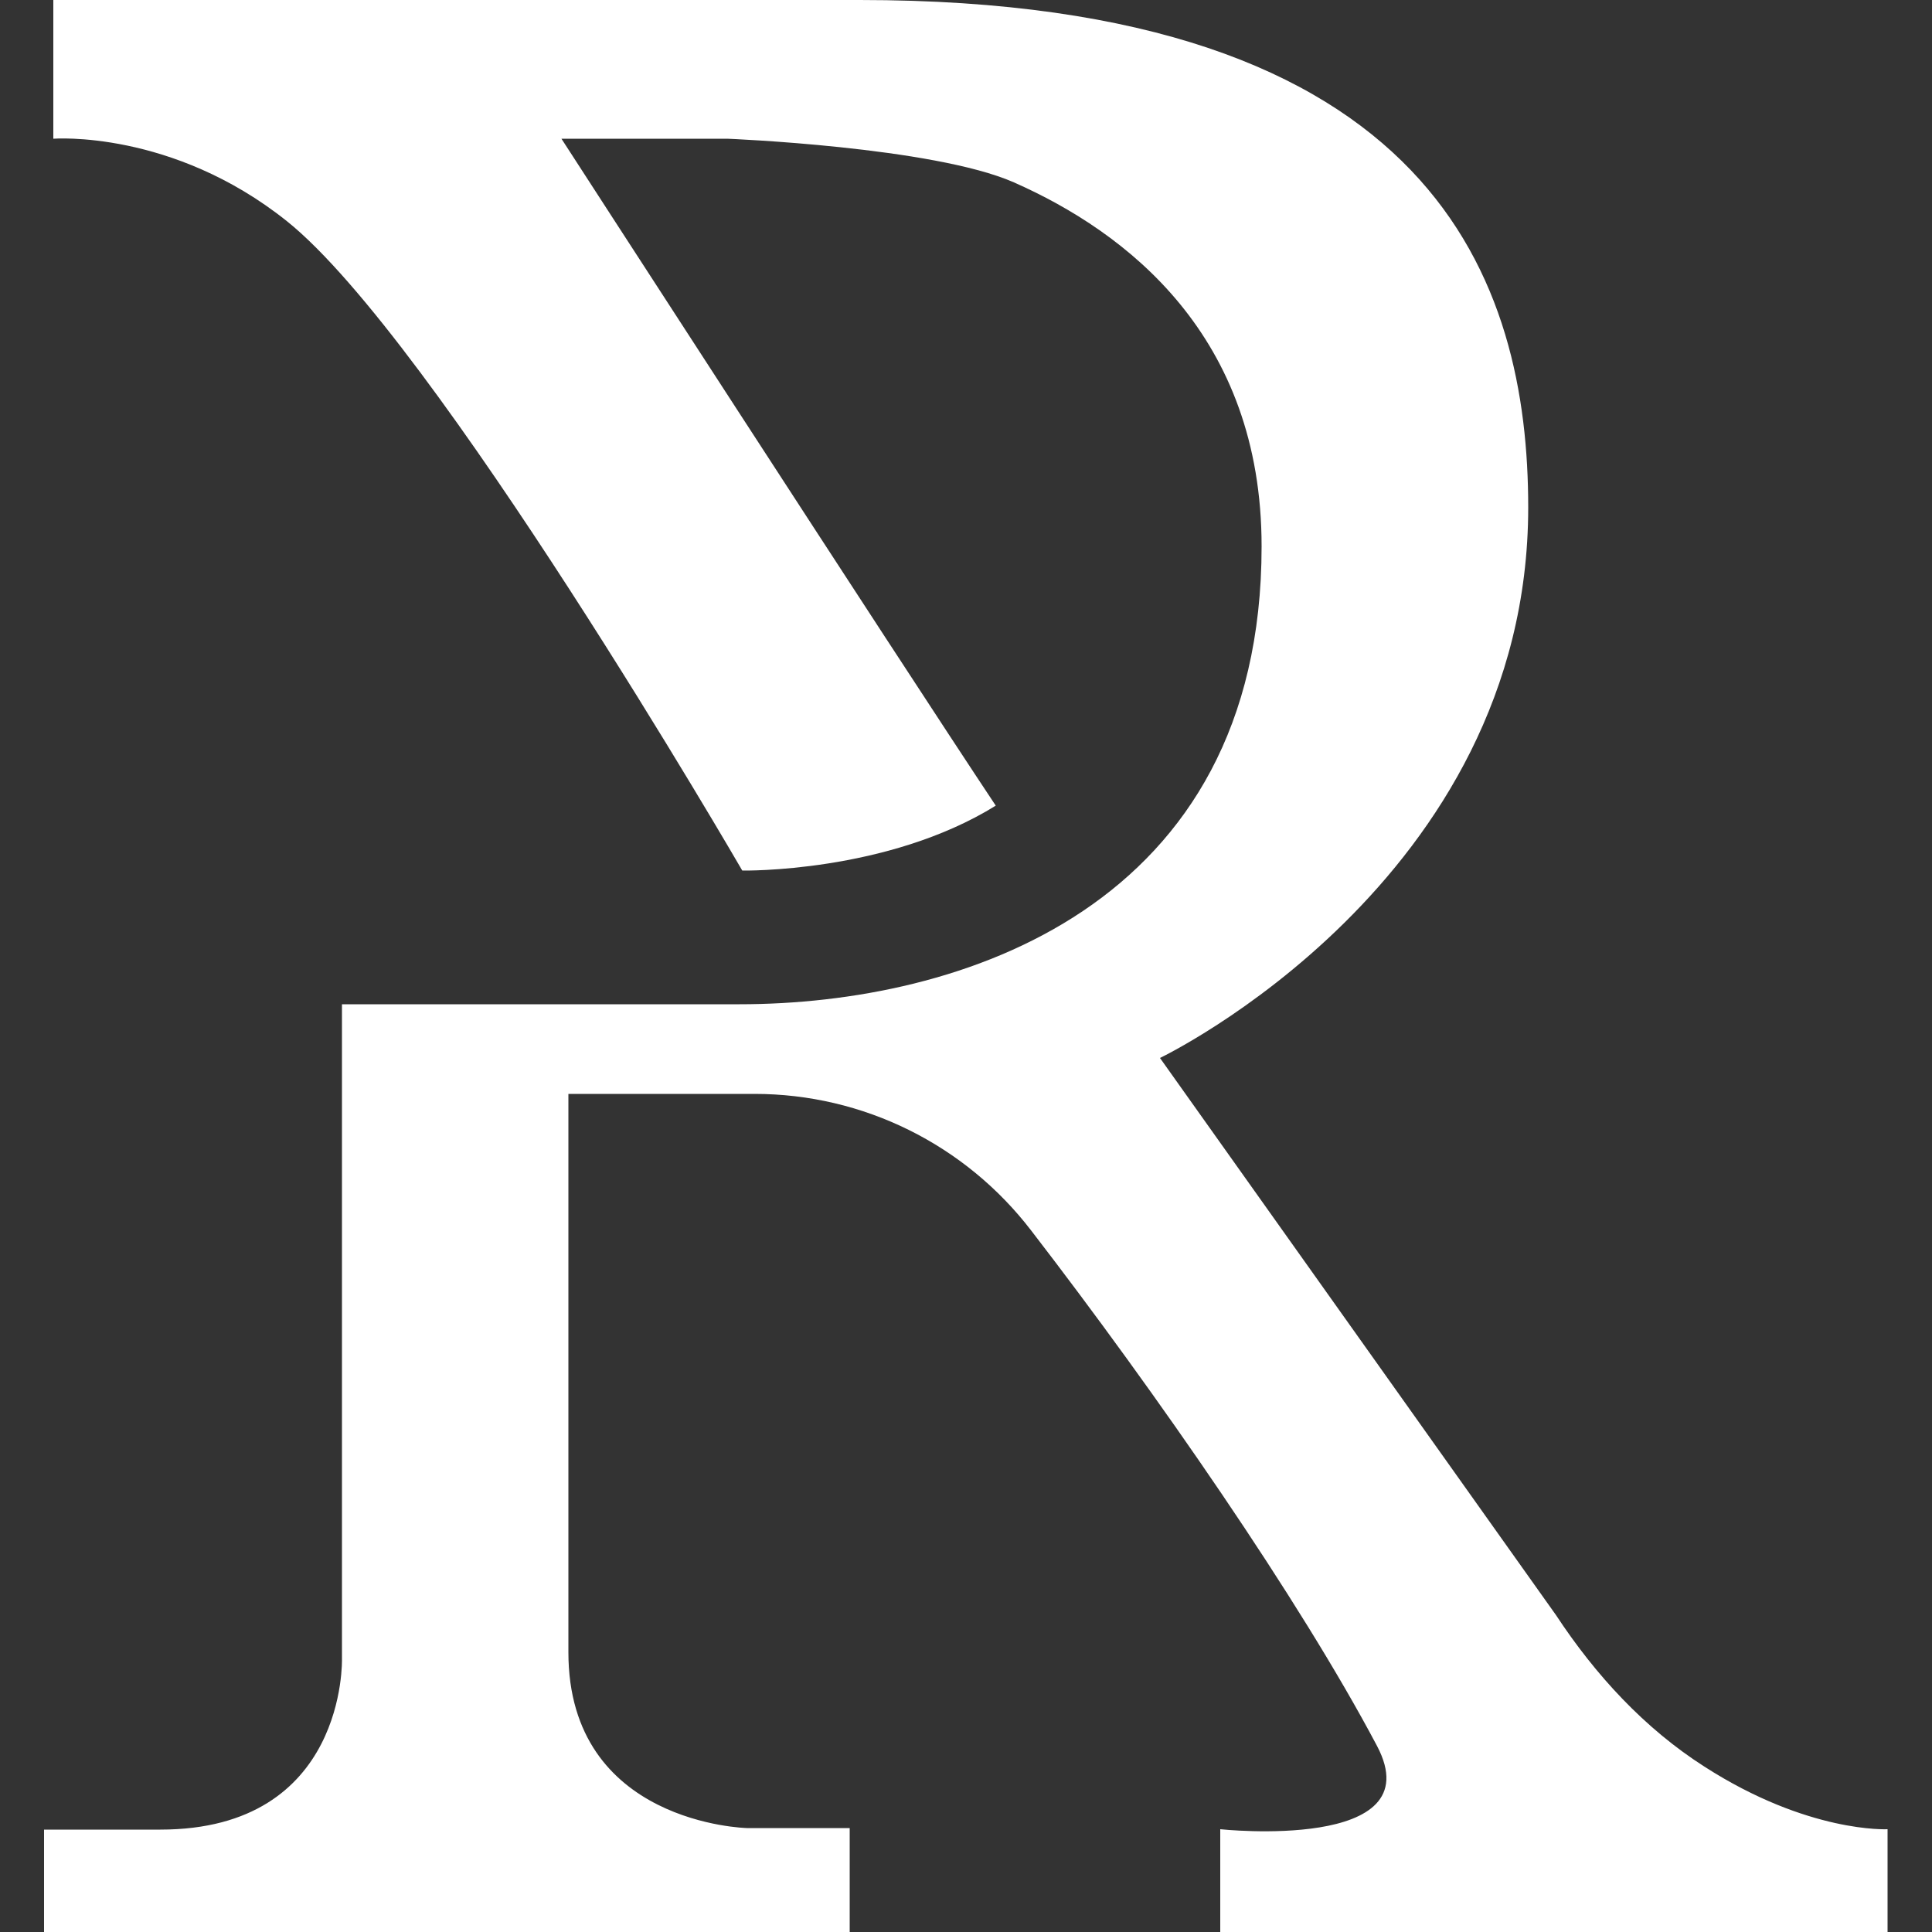 <?xml version="1.0" encoding="utf-8"?>
<!-- Generator: Adobe Illustrator 18.1.1, SVG Export Plug-In . SVG Version: 6.00 Build 0)  -->
<svg version="1.1" id="Layer_1" xmlns="http://www.w3.org/2000/svg" xmlns:xlink="http://www.w3.org/1999/xlink" x="0px" y="0px"
	 viewBox="0 0 500 500" enable-background="new 0 0 500 500" xml:space="preserve">
<rect x="0" y="0" width="500" height="500" fill="#333333" stroke="none"/>
<g>
	<path fill="#FFFFFF" d="M402.7,418L300.2,273.8c0,0,95.3-45.6,95.3-142.5C395.5,73.6,372.1,0,222.5,0H13.8v35.9
		c0,0,30.7-2.4,60.4,21.3c38.2,30.5,117.9,168.1,117.9,168.1s37.4,0.7,65.6-16.8C231.7,169.4,145.3,35.9,145.3,35.9h42.9
		c0,0,53.3,2.1,74.2,11.3c29.2,12.9,64.1,39.7,64.1,94.2c0,93.6-78.2,118.5-135.1,118.5H88.5v169.4c0,0,1.3,44.2-47,44.2H11.4V500
		h208.5v-26.9h-26.6c0,0-46.2-1-46.2-45.5V283.1h48.2c28.1,0,54.5,13.1,71.6,35.4c32.2,41.8,69.4,95.4,89.5,133.4
		c14.4,27.4-40.6,21.5-40.6,21.5V500h172.7v-26.6c0,0-20.5,1.1-47.4-16.2C425.6,447.3,412.9,433.5,402.7,418"/>
</g>
</svg>
